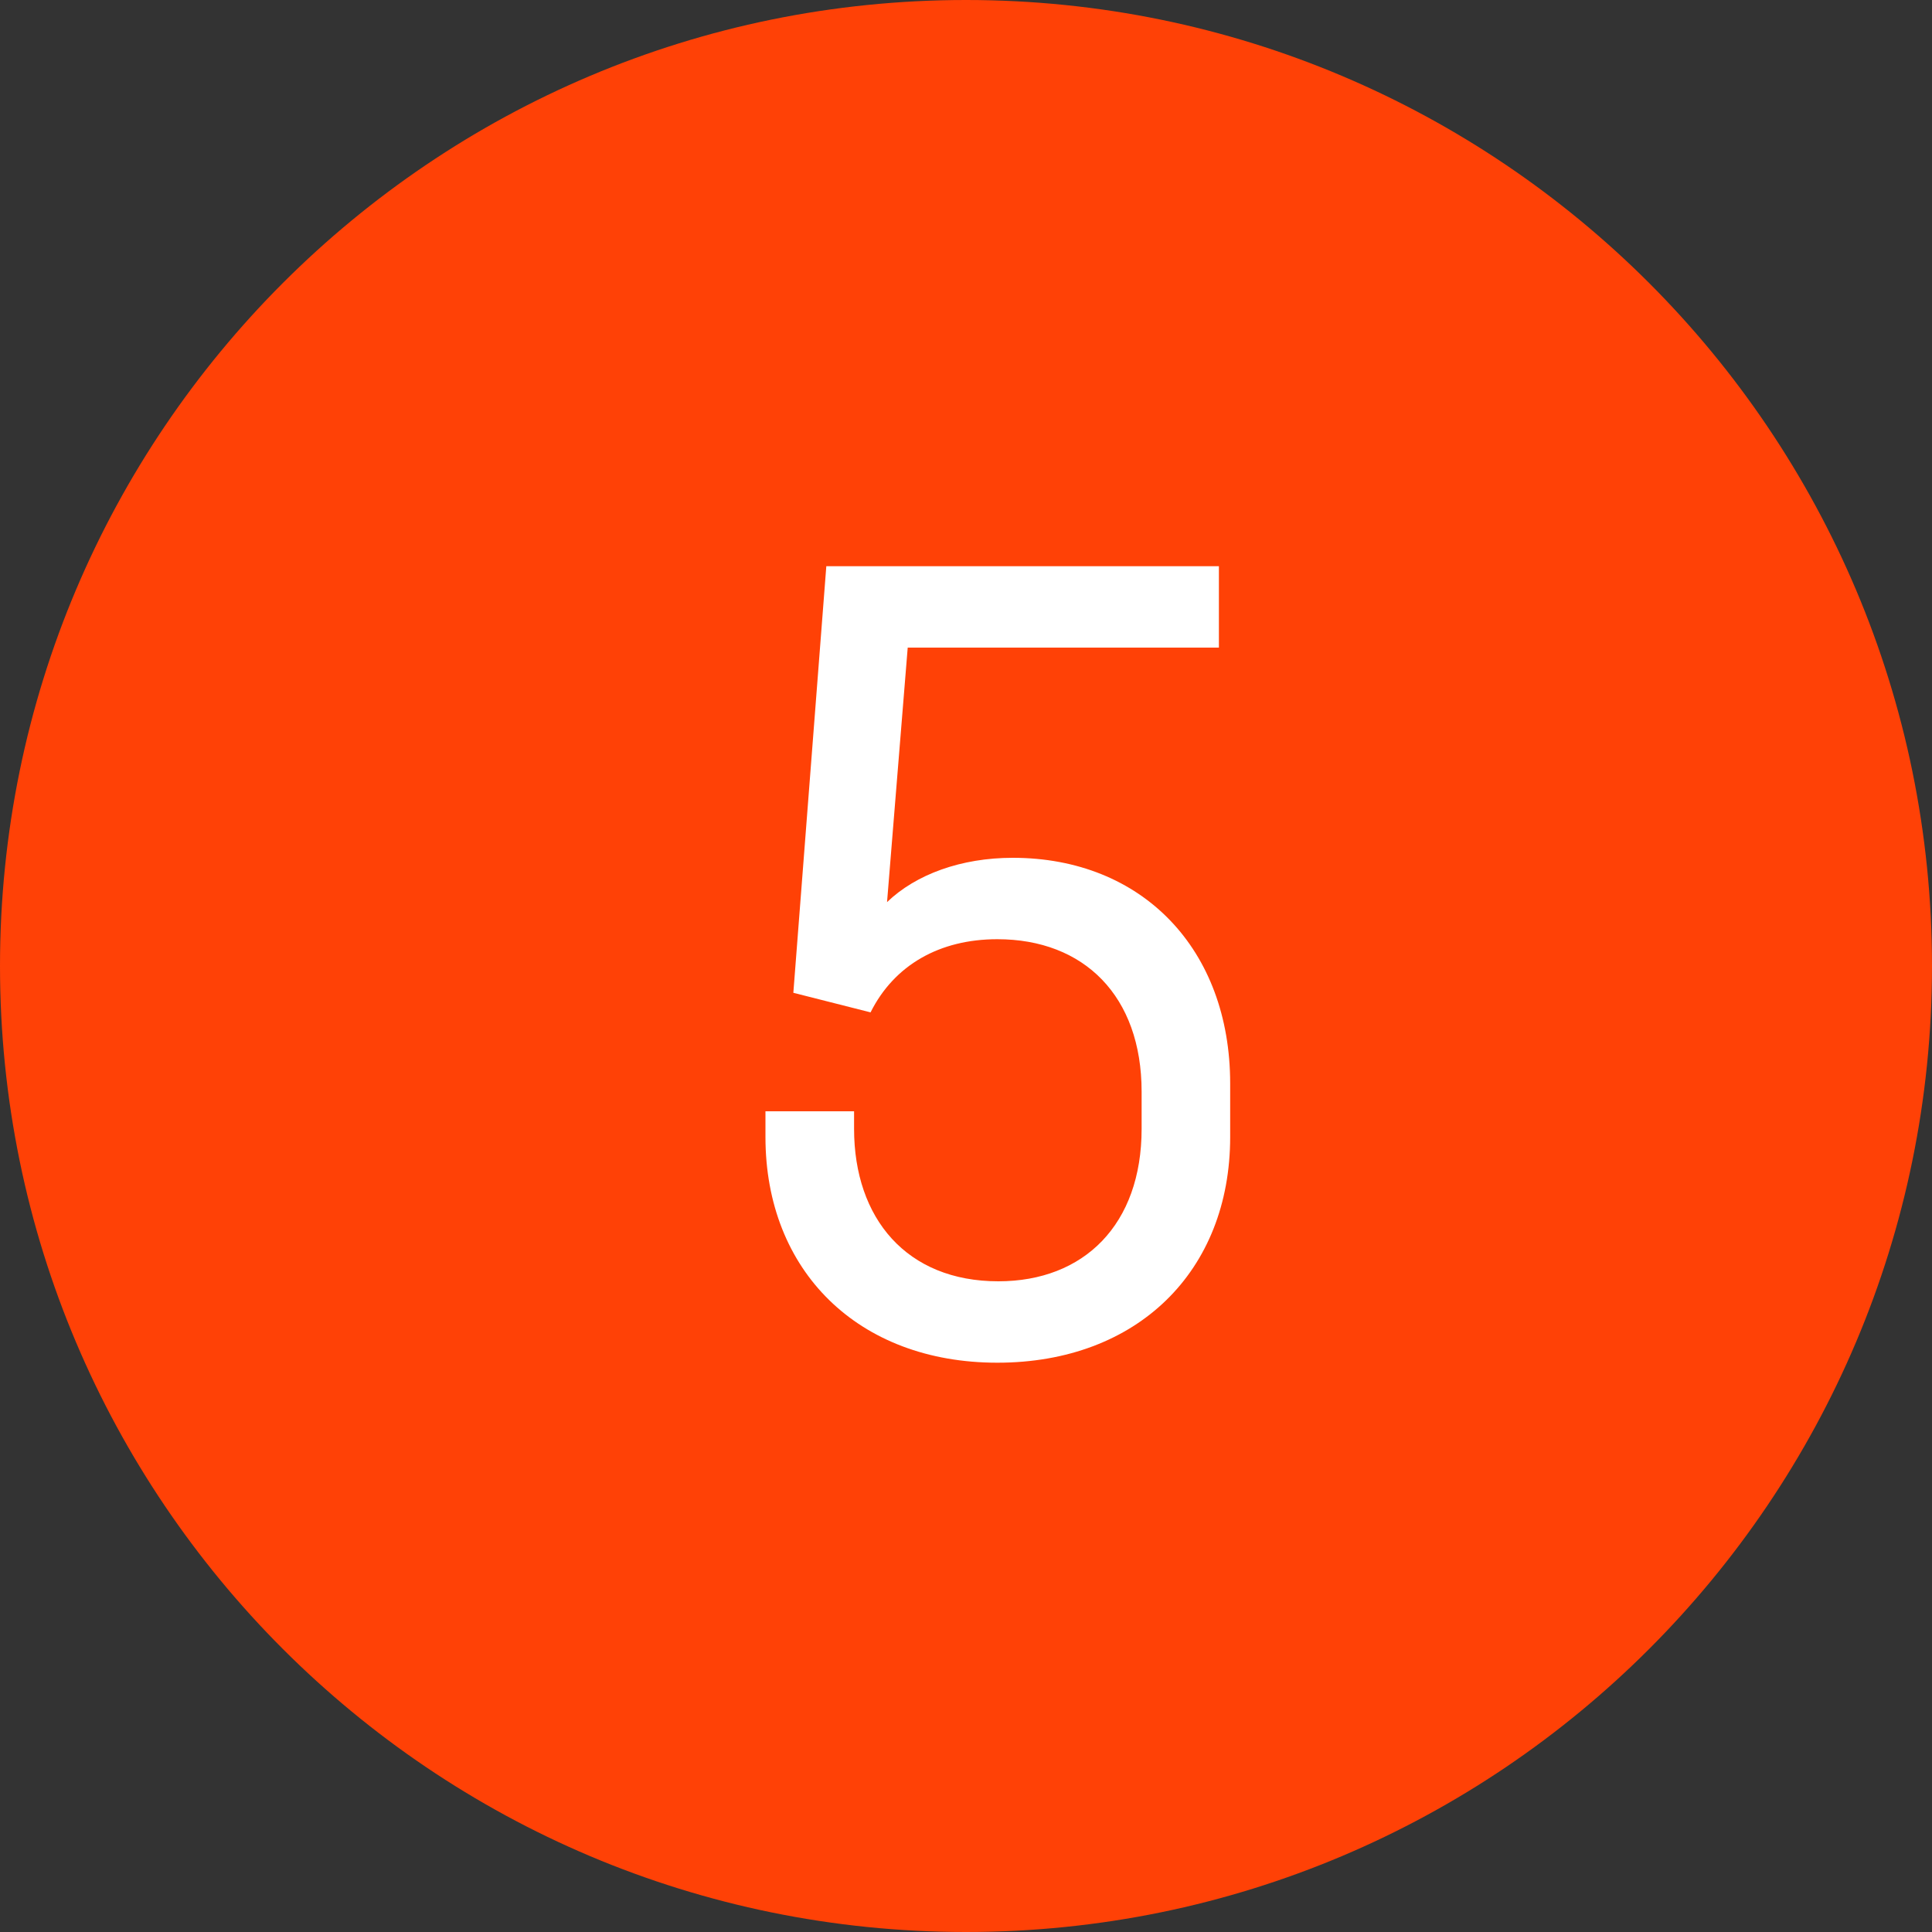 <svg width="30" height="30" viewBox="0 0 30 30" fill="none" xmlns="http://www.w3.org/2000/svg">
<rect x="0" y="0" width="30" height="30" fill="#333333" stroke="none"/>
<path fill-rule="evenodd" clip-rule="evenodd" d="M15 30C23.284 30 30 23.284 30 15C30 6.716 23.284 0 15 0C6.716 0 0 6.716 0 15C0 23.284 6.716 30 15 30Z" fill="#FF4106"/>
<path d="M15.726 13.32C14.927 13.32 14.223 13.576 13.774 14.008L14.095 10.056H18.927V8.792H12.831L12.319 15.416L13.518 15.72C13.886 14.984 14.591 14.584 15.486 14.584C16.831 14.584 17.727 15.464 17.727 16.952V17.528C17.727 19.016 16.831 19.896 15.502 19.896C14.079 19.896 13.262 18.92 13.262 17.528V17.256H11.886V17.656C11.886 19.736 13.326 21.16 15.486 21.16C17.663 21.16 19.102 19.736 19.102 17.656V16.824C19.102 14.744 17.742 13.32 15.726 13.32Z" fill="white"/>
</svg>
